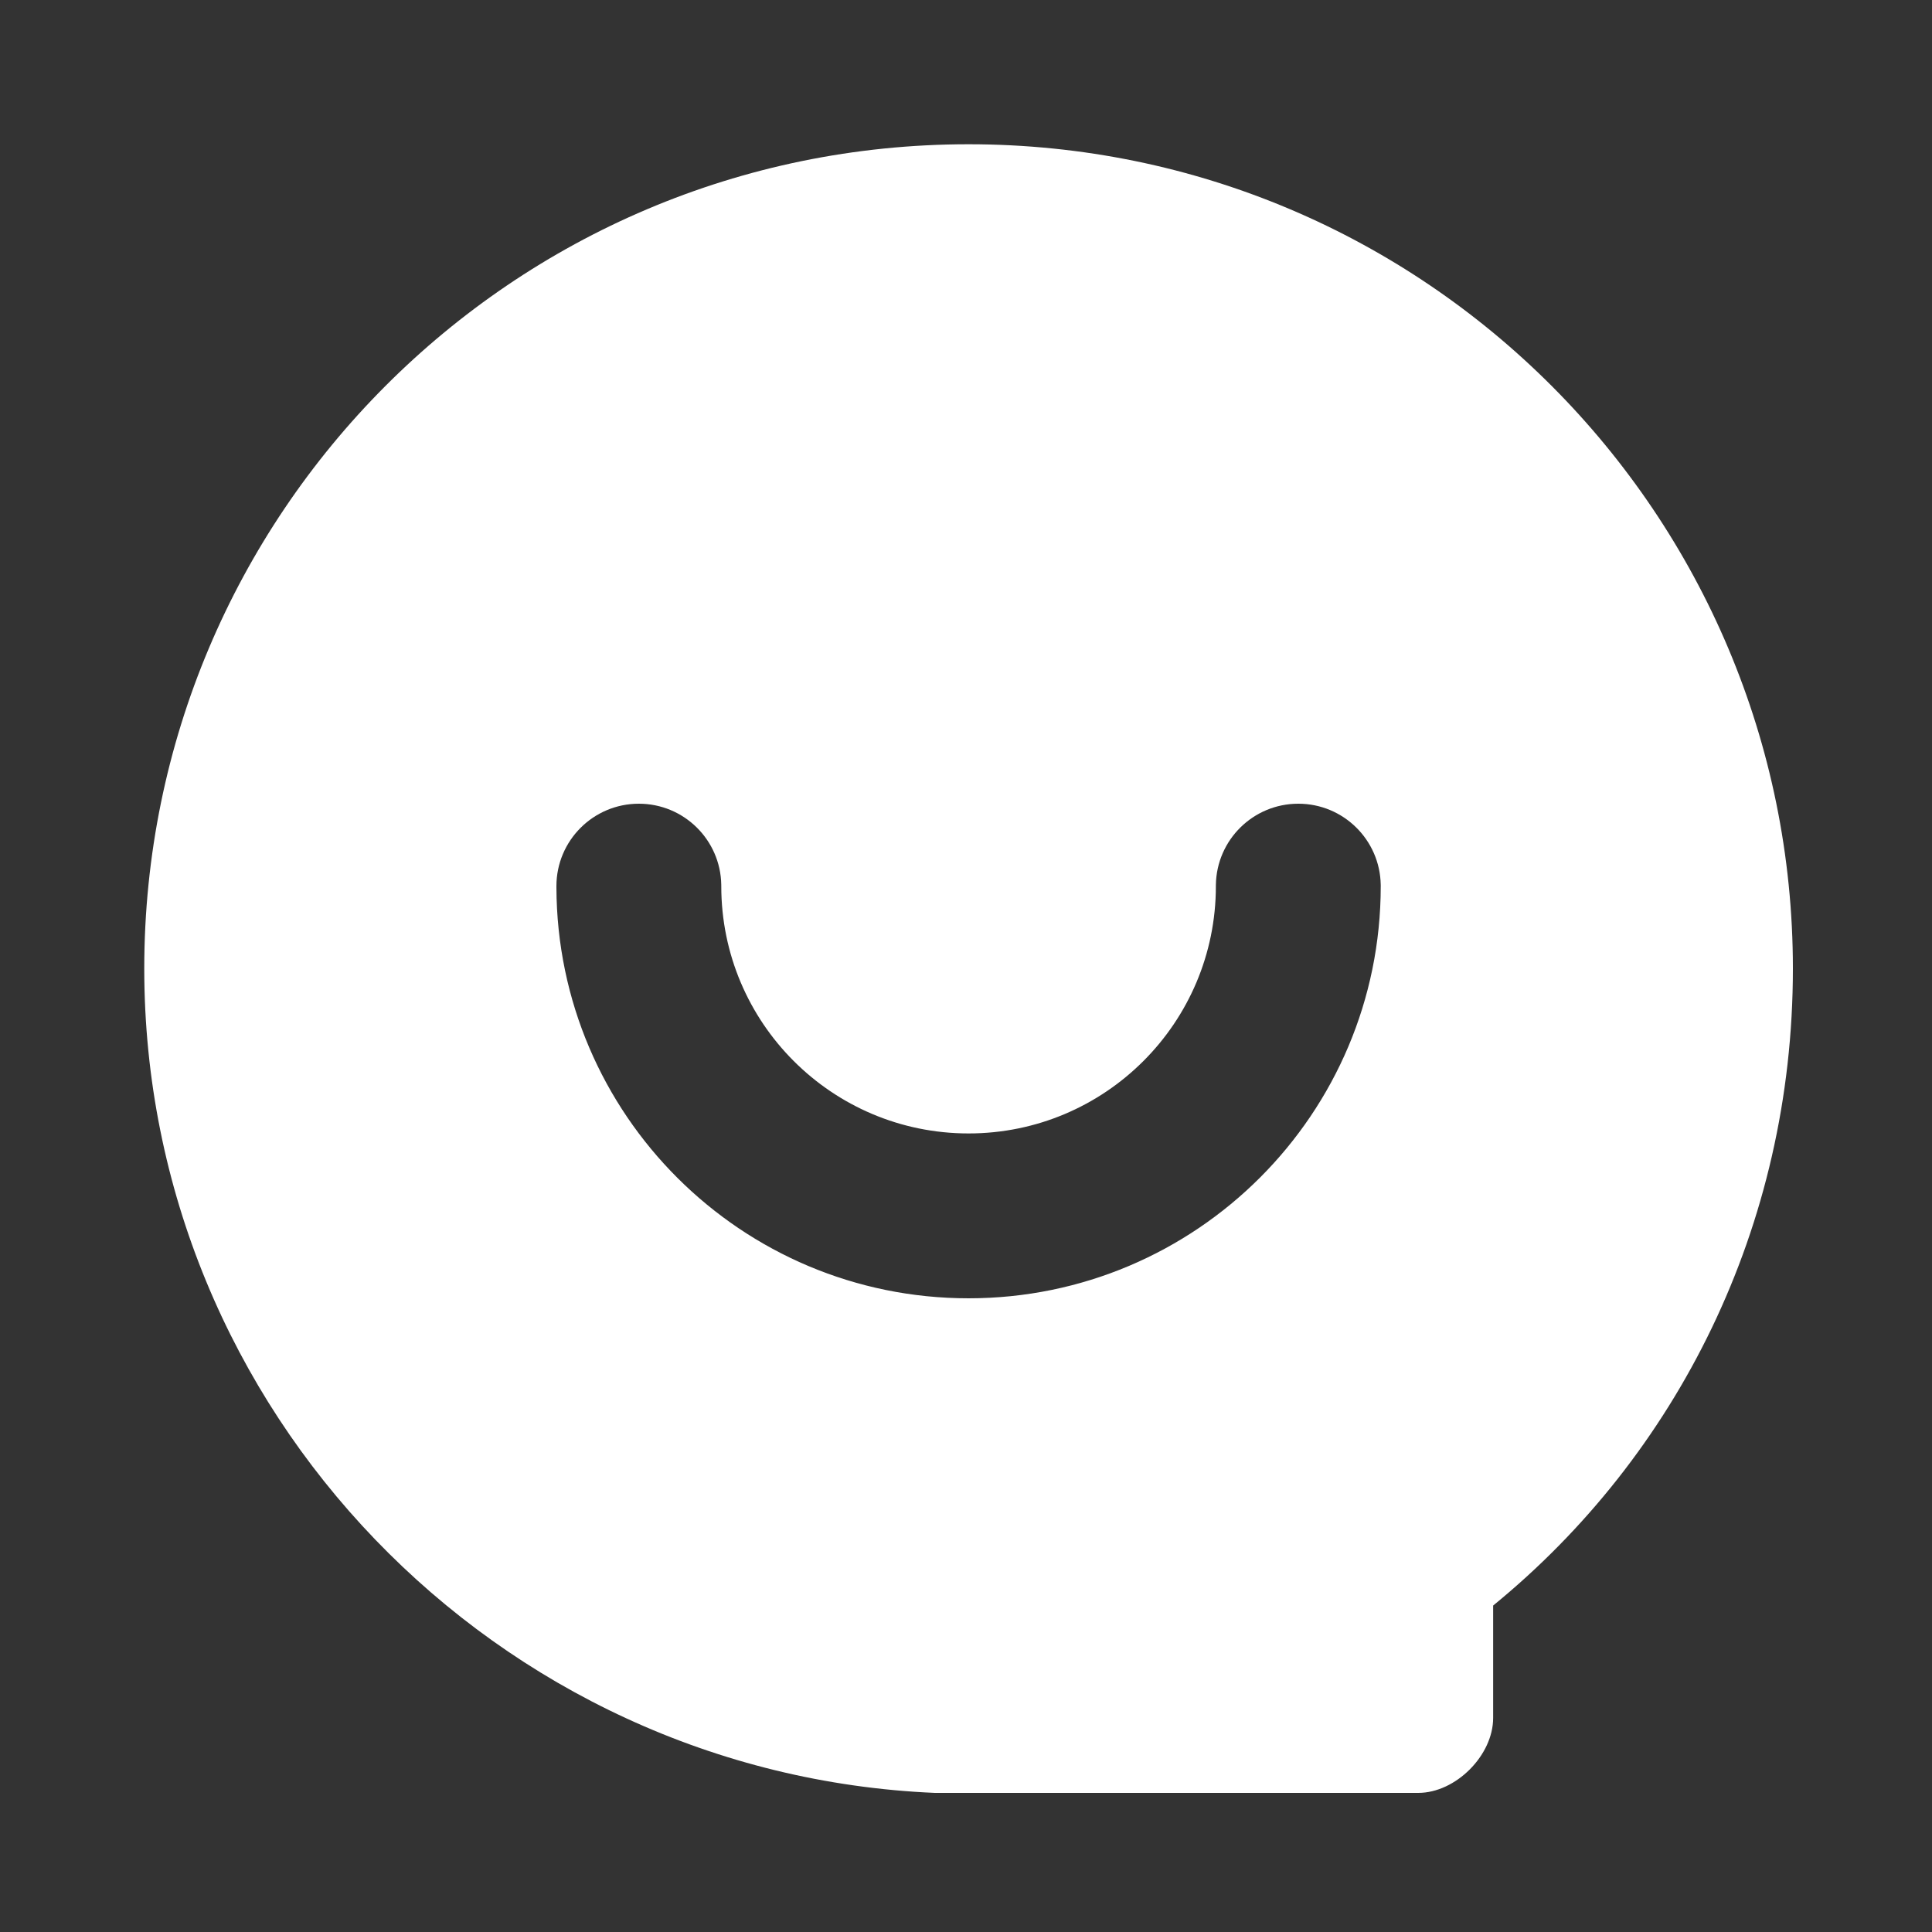 <?xml version="1.0" standalone="no"?><!DOCTYPE svg PUBLIC "-//W3C//DTD SVG 1.1//EN" "http://www.w3.org/Graphics/SVG/1.1/DTD/svg11.dtd"><svg t="1724553385552" class="icon" viewBox="0 0 1024 1024" version="1.1" xmlns="http://www.w3.org/2000/svg" p-id="3786" xmlns:xlink="http://www.w3.org/1999/xlink" width="200" height="200"><rect x="0" y="0" width="1024" height="1024" fill="#333333" stroke="none"/><path d="M513.365 76.459c242.284 0 436.907 196.608 436.907 436.907 0 137.029-61.565 258.171-158.875 337.609v59.578c0 19.86-19.86 39.719-39.719 39.719H495.492C263.137 940.342 76.46 747.706 76.46 513.365c0-240.298 194.622-436.906 436.906-436.906z m174.763 349.525c-23.888 0-43.299 19.172-43.685 42.968l-0.006 0.723c0 72.389-58.683 131.072-131.072 131.072-72.389 0-131.072-58.683-131.072-131.072l-0.006-0.723c-0.385-23.796-19.796-42.968-43.684-42.968-24.13 0-43.691 19.561-43.691 43.69 0 0.258 0.002 0.514 0.001 0.772 0.416 120.294 98.061 217.682 218.452 217.682 120.649 0 218.454-97.805 218.454-218.453l-0.006-0.723c-0.386-23.796-19.797-42.968-43.685-42.968z" fill="#ffffff" p-id="3787"></path></svg>